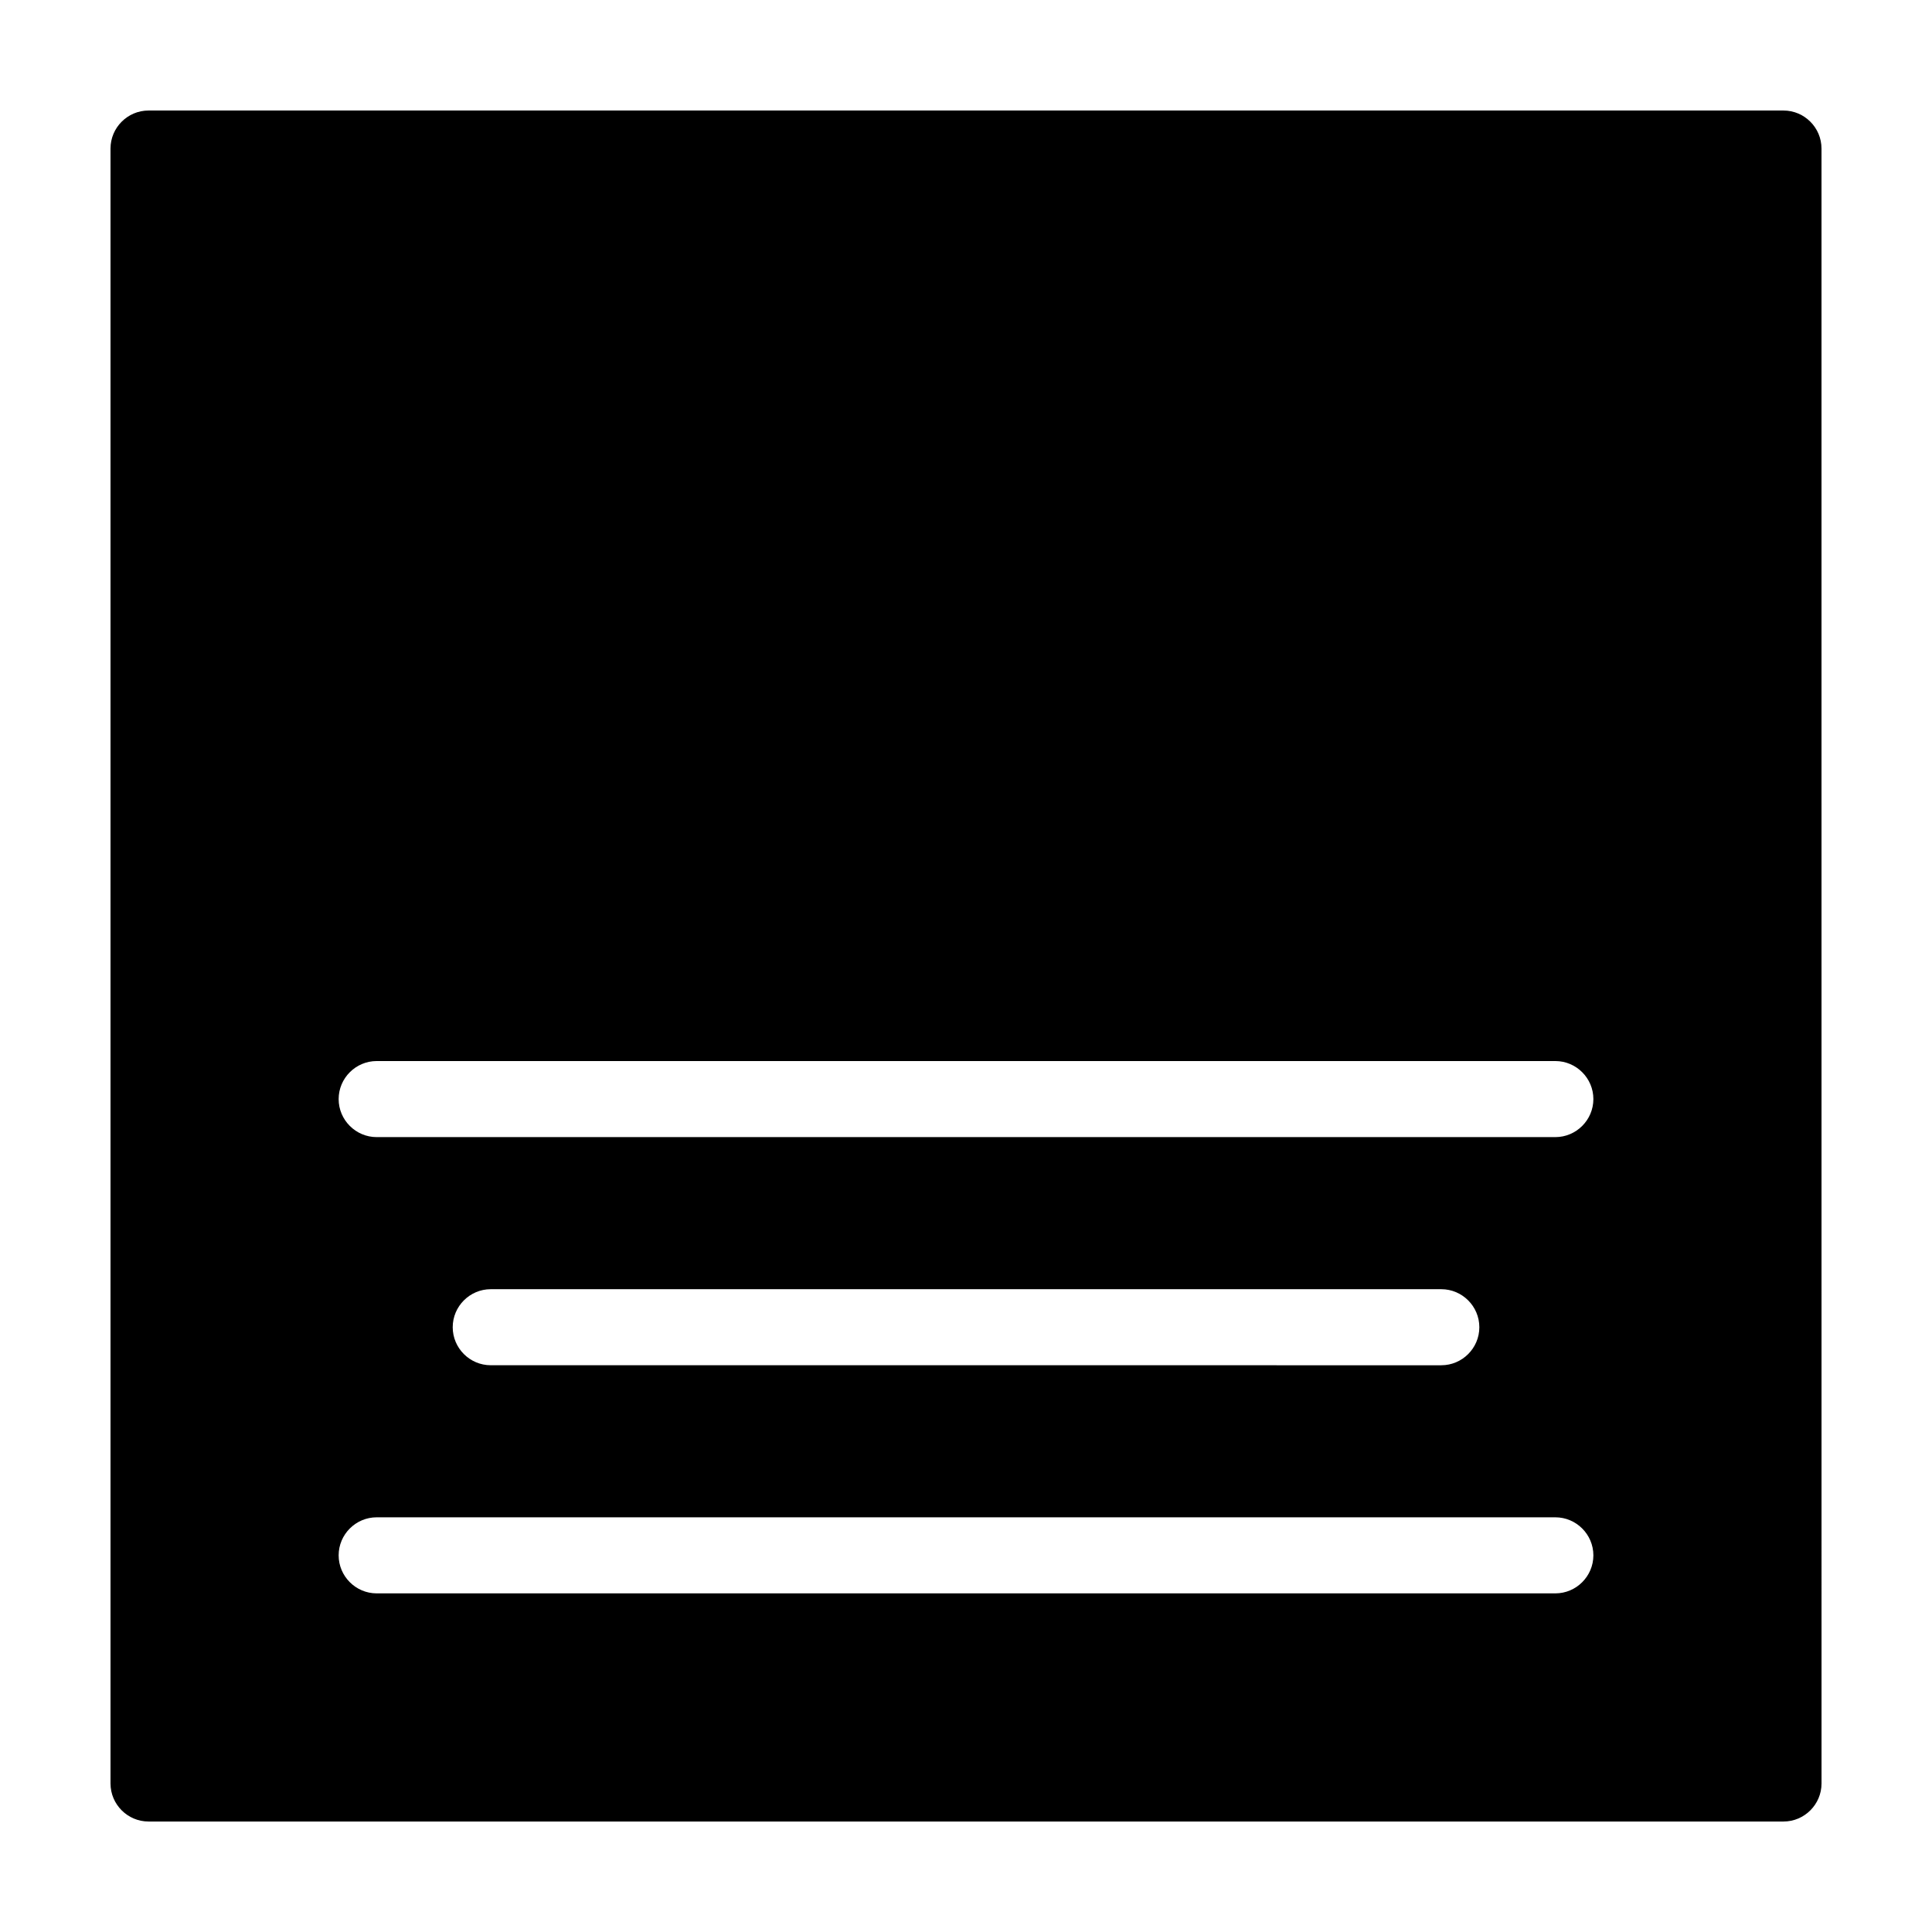 <?xml version="1.0" encoding="UTF-8"?>
<!-- Uploaded to: ICON Repo, www.svgrepo.com, Generator: ICON Repo Mixer Tools -->
<svg fill="#000000" width="800px" height="800px" version="1.1" viewBox="144 144 512 512" xmlns="http://www.w3.org/2000/svg">
 <path d="m616.64 173.29h-433.28c-5.539 0-10.074 4.535-10.074 10.074v433.28c0 5.543 4.535 10.078 10.078 10.078h433.28c5.543 0 10.078-4.535 10.078-10.078l-0.008-433.28c0-5.539-4.531-10.074-10.074-10.074zm-60.457 392.97h-312.36c-5.543 0-10.078-4.535-10.078-10.078s4.535-10.078 10.078-10.078h312.36c5.543 0 10.078 4.535 10.078 10.078-0.004 5.547-4.535 10.078-10.078 10.078zm-292.21-70.531c0-5.543 4.535-10.078 10.078-10.078h251.91c5.543 0 10.078 4.535 10.078 10.078 0 5.543-4.535 10.078-10.078 10.078l-251.91-0.004c-5.543 0-10.078-4.531-10.078-10.074zm292.21-50.383h-312.36c-5.543 0-10.078-4.535-10.078-10.078s4.535-10.078 10.078-10.078h312.36c5.543 0 10.078 4.535 10.078 10.078-0.004 5.547-4.535 10.078-10.078 10.078z"/>
</svg>